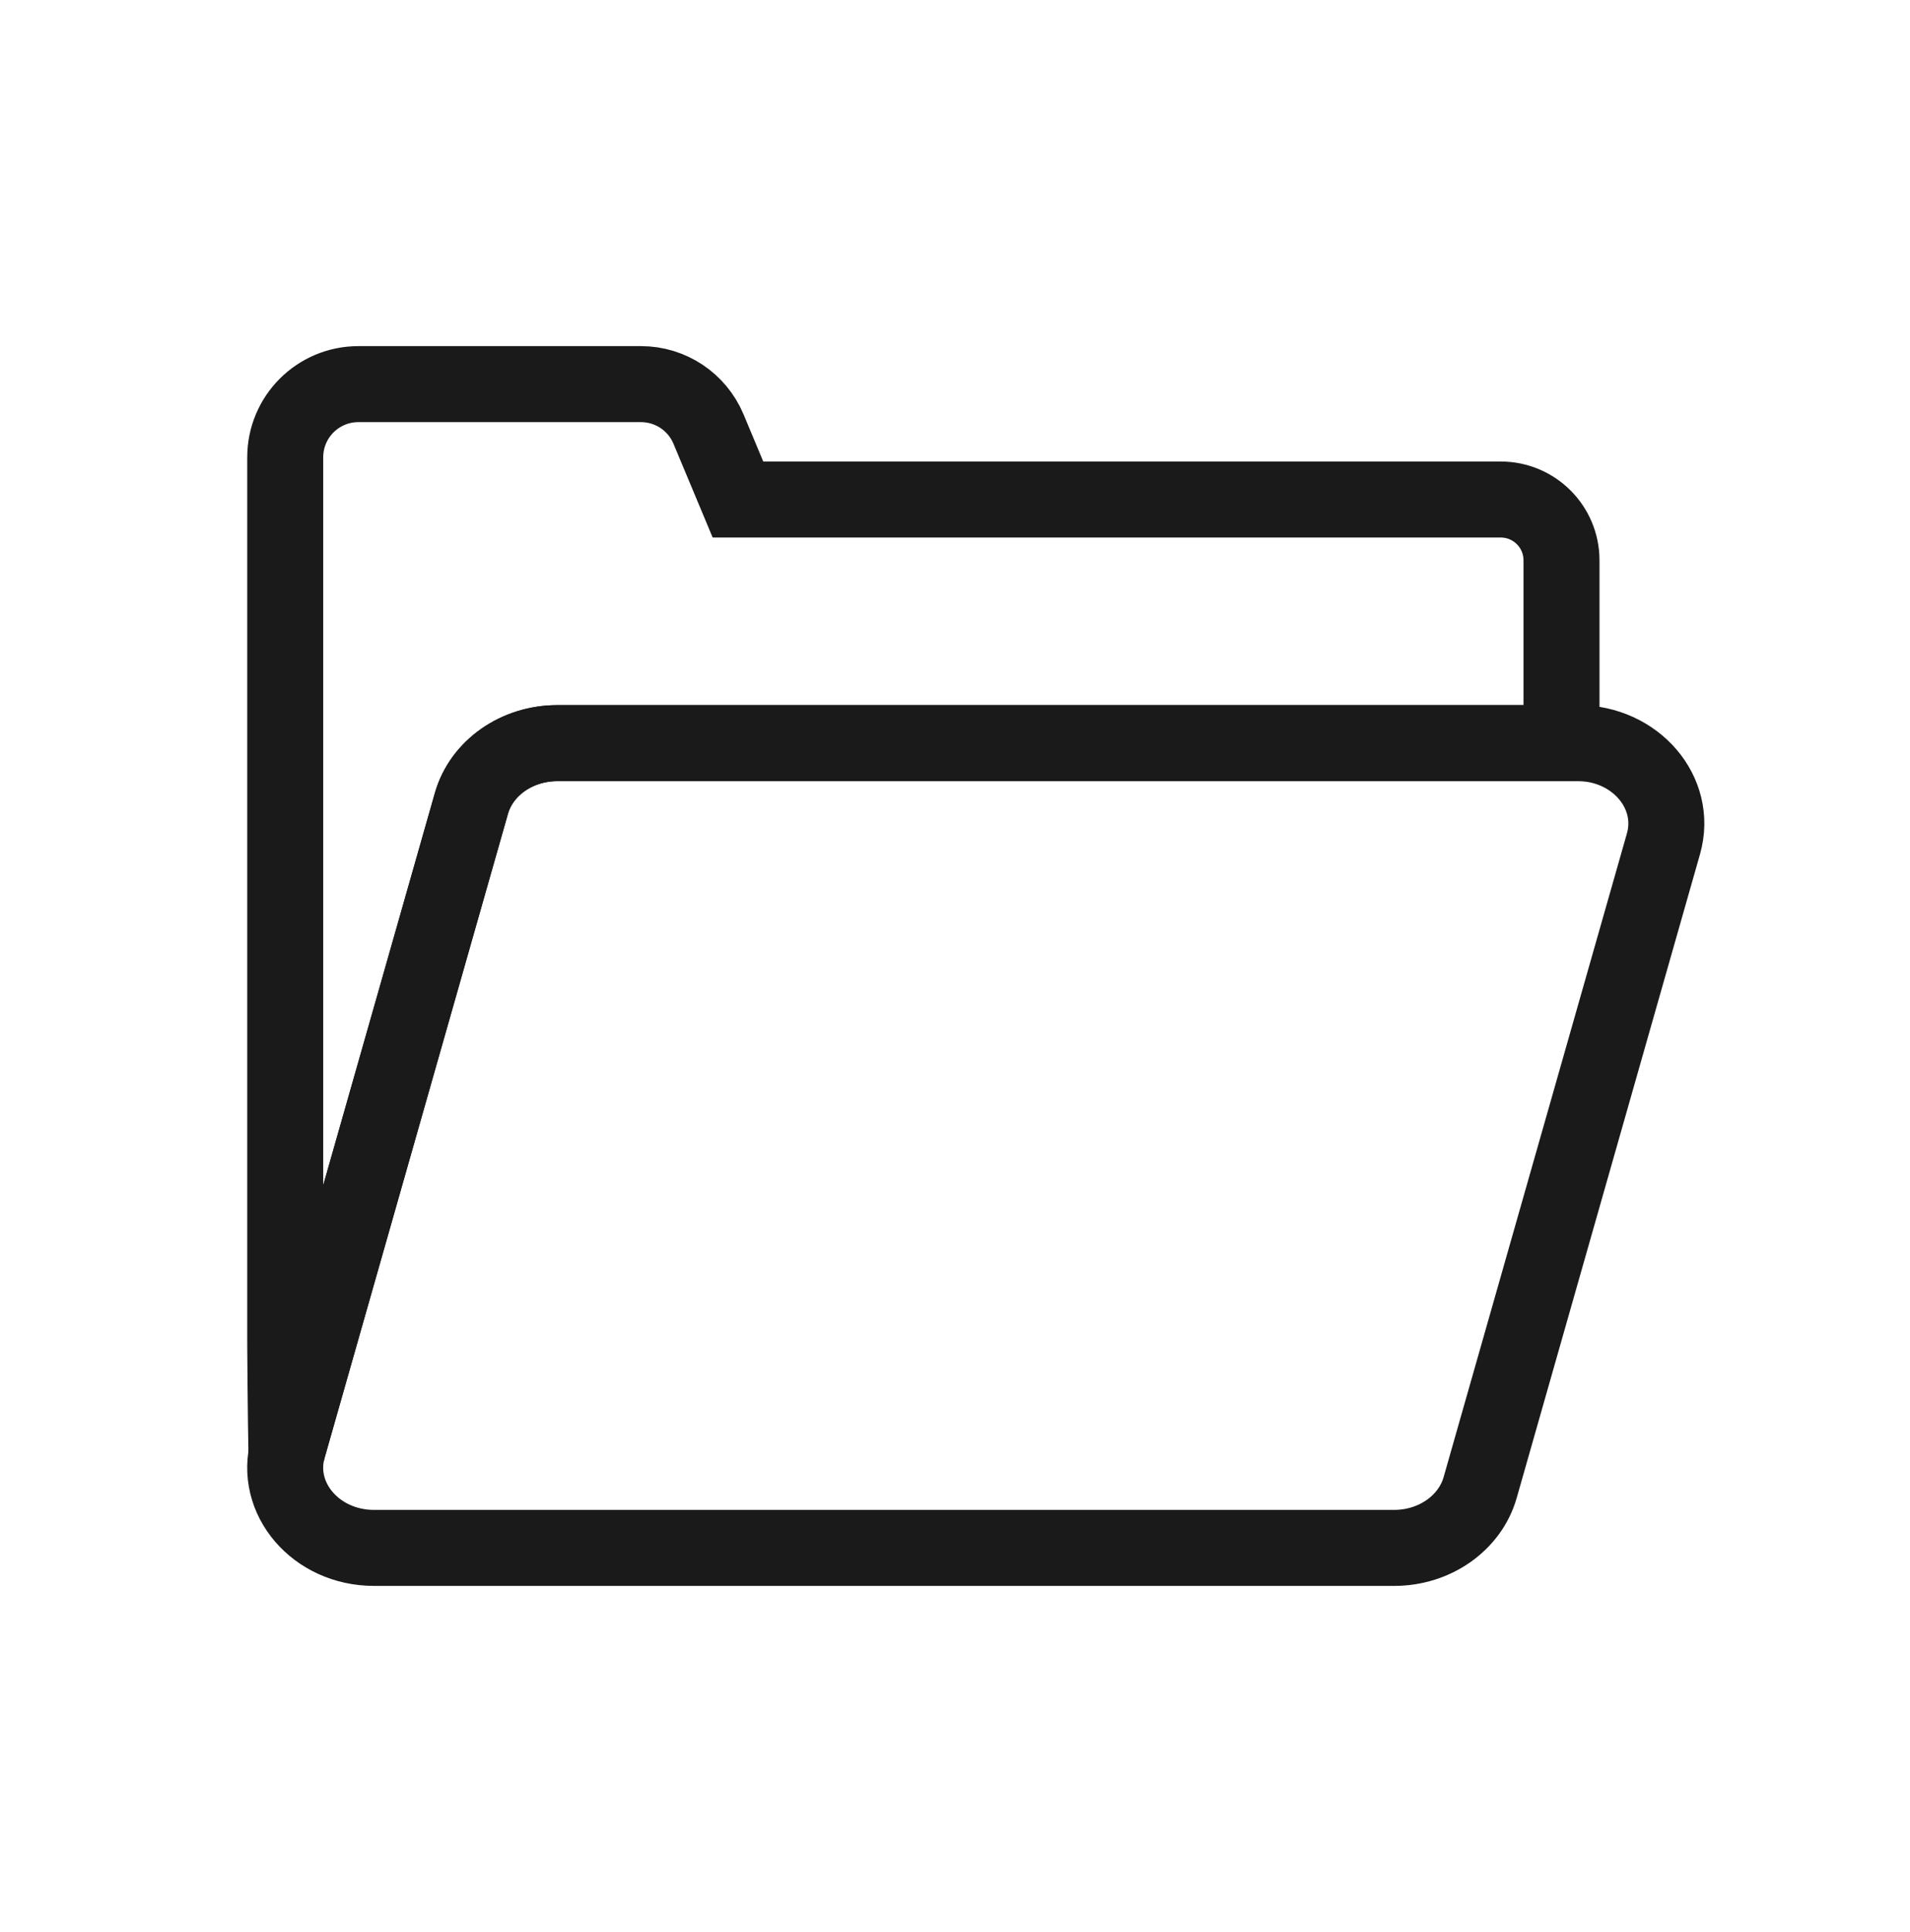 <?xml version="1.0" encoding="utf-8"?>
<!-- Generator: Adobe Illustrator 25.2.1, SVG Export Plug-In . SVG Version: 6.00 Build 0)  -->
<svg version="1.1" id="Capa_1" xmlns="http://www.w3.org/2000/svg" xmlns:xlink="http://www.w3.org/1999/xlink" x="0px" y="0px"
	 viewBox="0 0 276.5 279.59" style="enable-background:new 0 0 276.5 279.59;" xml:space="preserve">
<style type="text/css">
	.st0{clip-path:url(#SVGID_20_);}
	.st1{fill:#9FD9F2;}
	.st2{clip-path:url(#SVGID_24_);}
	.st3{clip-path:url(#SVGID_28_);fill:none;}
	.st4{clip-path:url(#SVGID_28_);}
	.st5{clip-path:url(#SVGID_30_);fill:url(#SVGID_31_);}
	.st6{fill:url(#SVGID_32_);}
	.st7{fill:#E20A1B;}
	.st8{fill:#2370B5;}
	.st9{fill:url(#SVGID_33_);}
	.st10{clip-path:url(#SVGID_35_);fill:url(#SVGID_36_);}
	.st11{clip-path:url(#SVGID_35_);fill:url(#SVGID_37_);}
	.st12{clip-path:url(#SVGID_35_);fill:url(#SVGID_38_);}
	.st13{fill:#FFFFFF;}
	.st14{fill:#99B750;}
	.st15{fill:url(#SVGID_39_);}
	.st16{clip-path:url(#SVGID_41_);fill:url(#SVGID_42_);}
	.st17{clip-path:url(#SVGID_41_);fill:url(#SVGID_43_);}
	.st18{clip-path:url(#SVGID_41_);fill:url(#SVGID_44_);}
	.st19{opacity:0.1;}
	.st20{fill:#777777;}
	.st21{fill:#DC2828;}
	.st22{clip-path:url(#SVGID_53_);fill:#FFFFFF;}
	.st23{clip-path:url(#SVGID_53_);fill:#59595B;}
	.st24{clip-path:url(#SVGID_53_);fill-rule:evenodd;clip-rule:evenodd;}
	.st25{clip-path:url(#SVGID_53_);}
	.st26{fill:#1E171A;}
	.st27{fill:#D19421;}
	.st28{clip-path:url(#SVGID_54_);fill:#1E171A;}
	.st29{clip-path:url(#SVGID_54_);fill:#DD2726;}
	.st30{clip-path:url(#SVGID_54_);fill:#F5FAFB;}
	.st31{clip-path:url(#SVGID_54_);fill:#D19421;}
	.st32{clip-path:url(#SVGID_54_);fill:#9A7A5A;}
	.st33{clip-path:url(#SVGID_54_);fill:#5995C2;}
	.st34{clip-path:url(#SVGID_54_);fill:#CF9722;}
	.st35{clip-path:url(#SVGID_54_);fill:#9C6934;}
	.st36{clip-path:url(#SVGID_54_);fill:#02805B;}
	.st37{clip-path:url(#SVGID_54_);fill:#7C6866;}
	.st38{clip-path:url(#SVGID_54_);fill:#7E5440;}
	.st39{clip-path:url(#SVGID_54_);fill:#7C6551;}
	.st40{clip-path:url(#SVGID_54_);fill:none;stroke:#1E171A;stroke-width:1.308;stroke-miterlimit:10;}
	.st41{clip-path:url(#SVGID_54_);fill:#02835C;}
	.st42{clip-path:url(#SVGID_54_);fill:none;stroke:#131718;stroke-width:0.388;}
	.st43{clip-path:url(#SVGID_55_);fill:#1E171A;}
	.st44{fill:url(#SVGID_56_);}
	.st45{clip-path:url(#SVGID_68_);}
	.st46{clip-path:url(#SVGID_78_);fill:none;}
	.st47{clip-path:url(#SVGID_80_);fill:url(#SVGID_81_);}
	.st48{fill:url(#SVGID_82_);}
	.st49{clip-path:url(#SVGID_84_);fill:url(#SVGID_85_);}
	.st50{clip-path:url(#SVGID_84_);fill:url(#SVGID_86_);}
	.st51{clip-path:url(#SVGID_84_);fill:url(#SVGID_87_);}
	.st52{clip-path:url(#SVGID_88_);fill:#FFFFFF;}
	.st53{clip-path:url(#SVGID_88_);fill:#59595B;}
	.st54{clip-path:url(#SVGID_88_);fill-rule:evenodd;clip-rule:evenodd;}
	.st55{clip-path:url(#SVGID_88_);}
	.st56{clip-path:url(#SVGID_89_);fill:#1E171A;}
	.st57{clip-path:url(#SVGID_89_);fill:#DD2726;}
	.st58{clip-path:url(#SVGID_89_);fill:#F5FAFB;}
	.st59{clip-path:url(#SVGID_89_);fill:#D19421;}
	.st60{clip-path:url(#SVGID_89_);fill:#9A7A5A;}
	.st61{clip-path:url(#SVGID_89_);fill:#5995C2;}
	.st62{clip-path:url(#SVGID_89_);fill:#CF9722;}
	.st63{clip-path:url(#SVGID_89_);fill:#9C6934;}
	.st64{clip-path:url(#SVGID_89_);fill:#02805B;}
	.st65{clip-path:url(#SVGID_89_);fill:#7C6866;}
	.st66{clip-path:url(#SVGID_89_);fill:#7E5440;}
	.st67{clip-path:url(#SVGID_89_);fill:#7C6551;}
	.st68{clip-path:url(#SVGID_89_);fill:none;stroke:#1E171A;stroke-width:1.308;stroke-miterlimit:10;}
	.st69{clip-path:url(#SVGID_89_);fill:#02835C;}
	.st70{clip-path:url(#SVGID_89_);fill:none;stroke:#131718;stroke-width:0.388;}
	.st71{clip-path:url(#SVGID_90_);fill:#1E171A;}
	.st72{fill:#1A1A1A;}
	.st73{fill:url(#SVGID_91_);}
	.st74{clip-path:url(#SVGID_93_);fill:url(#SVGID_94_);}
	.st75{clip-path:url(#SVGID_93_);fill:url(#SVGID_95_);}
	.st76{clip-path:url(#SVGID_93_);fill:url(#SVGID_96_);}
	.st77{clip-path:url(#SVGID_97_);fill:#FFFFFF;}
	.st78{clip-path:url(#SVGID_97_);fill:#59595B;}
	.st79{clip-path:url(#SVGID_97_);fill-rule:evenodd;clip-rule:evenodd;}
	.st80{clip-path:url(#SVGID_97_);}
	.st81{clip-path:url(#SVGID_98_);fill:#1E171A;}
	.st82{clip-path:url(#SVGID_98_);fill:#DD2726;}
	.st83{clip-path:url(#SVGID_98_);fill:#F5FAFB;}
	.st84{clip-path:url(#SVGID_98_);fill:#D19421;}
	.st85{clip-path:url(#SVGID_98_);fill:#9A7A5A;}
	.st86{clip-path:url(#SVGID_98_);fill:#5995C2;}
	.st87{clip-path:url(#SVGID_98_);fill:#CF9722;}
	.st88{clip-path:url(#SVGID_98_);fill:#9C6934;}
	.st89{clip-path:url(#SVGID_98_);fill:#02805B;}
	.st90{clip-path:url(#SVGID_98_);fill:#7C6866;}
	.st91{clip-path:url(#SVGID_98_);fill:#7E5440;}
	.st92{clip-path:url(#SVGID_98_);fill:#7C6551;}
	.st93{clip-path:url(#SVGID_98_);fill:none;stroke:#1E171A;stroke-width:1.308;stroke-miterlimit:10;}
	.st94{clip-path:url(#SVGID_98_);fill:#02835C;}
	.st95{clip-path:url(#SVGID_98_);fill:none;stroke:#131718;stroke-width:0.388;}
	.st96{clip-path:url(#SVGID_99_);fill:#1E171A;}
	.st97{fill:url(#SVGID_100_);}
	.st98{clip-path:url(#SVGID_102_);fill:url(#SVGID_103_);}
	.st99{clip-path:url(#SVGID_102_);fill:url(#SVGID_104_);}
	.st100{clip-path:url(#SVGID_102_);fill:url(#SVGID_105_);}
	.st101{clip-path:url(#SVGID_106_);fill:#FFFFFF;}
	.st102{clip-path:url(#SVGID_106_);fill:#59595B;}
	.st103{clip-path:url(#SVGID_106_);fill-rule:evenodd;clip-rule:evenodd;}
	.st104{clip-path:url(#SVGID_106_);}
	.st105{clip-path:url(#SVGID_107_);fill:#1E171A;}
	.st106{clip-path:url(#SVGID_107_);fill:#DD2726;}
	.st107{clip-path:url(#SVGID_107_);fill:#F5FAFB;}
	.st108{clip-path:url(#SVGID_107_);fill:#D19421;}
	.st109{clip-path:url(#SVGID_107_);fill:#9A7A5A;}
	.st110{clip-path:url(#SVGID_107_);fill:#5995C2;}
	.st111{clip-path:url(#SVGID_107_);fill:#CF9722;}
	.st112{clip-path:url(#SVGID_107_);fill:#9C6934;}
	.st113{clip-path:url(#SVGID_107_);fill:#02805B;}
	.st114{clip-path:url(#SVGID_107_);fill:#7C6866;}
	.st115{clip-path:url(#SVGID_107_);fill:#7E5440;}
	.st116{clip-path:url(#SVGID_107_);fill:#7C6551;}
	.st117{clip-path:url(#SVGID_107_);fill:none;stroke:#1E171A;stroke-width:1.308;stroke-miterlimit:10;}
	.st118{clip-path:url(#SVGID_107_);fill:#02835C;}
	.st119{clip-path:url(#SVGID_107_);fill:none;stroke:#131718;stroke-width:0.388;}
	.st120{clip-path:url(#SVGID_108_);fill:#1E171A;}
	.st121{fill:url(#SVGID_109_);}
	.st122{clip-path:url(#SVGID_111_);fill:url(#SVGID_112_);}
	.st123{clip-path:url(#SVGID_111_);fill:url(#SVGID_113_);}
	.st124{clip-path:url(#SVGID_111_);fill:url(#SVGID_114_);}
	.st125{clip-path:url(#SVGID_115_);fill:#FFFFFF;}
	.st126{clip-path:url(#SVGID_115_);fill:#59595B;}
	.st127{clip-path:url(#SVGID_115_);fill-rule:evenodd;clip-rule:evenodd;}
	.st128{clip-path:url(#SVGID_115_);}
	.st129{clip-path:url(#SVGID_116_);fill:#1E171A;}
	.st130{clip-path:url(#SVGID_116_);fill:#DD2726;}
	.st131{clip-path:url(#SVGID_116_);fill:#F5FAFB;}
	.st132{clip-path:url(#SVGID_116_);fill:#D19421;}
	.st133{clip-path:url(#SVGID_116_);fill:#9A7A5A;}
	.st134{clip-path:url(#SVGID_116_);fill:#5995C2;}
	.st135{clip-path:url(#SVGID_116_);fill:#CF9722;}
	.st136{clip-path:url(#SVGID_116_);fill:#9C6934;}
	.st137{clip-path:url(#SVGID_116_);fill:#02805B;}
	.st138{clip-path:url(#SVGID_116_);fill:#7C6866;}
	.st139{clip-path:url(#SVGID_116_);fill:#7E5440;}
	.st140{clip-path:url(#SVGID_116_);fill:#7C6551;}
	.st141{clip-path:url(#SVGID_116_);fill:none;stroke:#1E171A;stroke-width:1.308;stroke-miterlimit:10;}
	.st142{clip-path:url(#SVGID_116_);fill:#02835C;}
	.st143{clip-path:url(#SVGID_116_);fill:none;stroke:#131718;stroke-width:0.388;}
	.st144{clip-path:url(#SVGID_117_);fill:#1E171A;}
	.st145{fill:url(#SVGID_118_);}
	.st146{clip-path:url(#SVGID_120_);fill:url(#SVGID_121_);}
	.st147{clip-path:url(#SVGID_120_);fill:url(#SVGID_122_);}
	.st148{clip-path:url(#SVGID_120_);fill:url(#SVGID_123_);}
	.st149{clip-path:url(#SVGID_124_);fill:#FFFFFF;}
	.st150{clip-path:url(#SVGID_124_);fill:#59595B;}
	.st151{clip-path:url(#SVGID_124_);fill-rule:evenodd;clip-rule:evenodd;}
	.st152{clip-path:url(#SVGID_124_);}
	.st153{clip-path:url(#SVGID_125_);fill:#1E171A;}
	.st154{clip-path:url(#SVGID_125_);fill:#DD2726;}
	.st155{clip-path:url(#SVGID_125_);fill:#F5FAFB;}
	.st156{clip-path:url(#SVGID_125_);fill:#D19421;}
	.st157{clip-path:url(#SVGID_125_);fill:#9A7A5A;}
	.st158{clip-path:url(#SVGID_125_);fill:#5995C2;}
	.st159{clip-path:url(#SVGID_125_);fill:#CF9722;}
	.st160{clip-path:url(#SVGID_125_);fill:#9C6934;}
	.st161{clip-path:url(#SVGID_125_);fill:#02805B;}
	.st162{clip-path:url(#SVGID_125_);fill:#7C6866;}
	.st163{clip-path:url(#SVGID_125_);fill:#7E5440;}
	.st164{clip-path:url(#SVGID_125_);fill:#7C6551;}
	.st165{clip-path:url(#SVGID_125_);fill:none;stroke:#1E171A;stroke-width:1.308;stroke-miterlimit:10;}
	.st166{clip-path:url(#SVGID_125_);fill:#02835C;}
	.st167{clip-path:url(#SVGID_125_);fill:none;stroke:#131718;stroke-width:0.388;}
	.st168{clip-path:url(#SVGID_126_);fill:#1E171A;}
	.st169{fill:url(#SVGID_127_);}
	.st170{clip-path:url(#SVGID_129_);fill:url(#SVGID_130_);}
	.st171{clip-path:url(#SVGID_129_);fill:url(#SVGID_131_);}
	.st172{clip-path:url(#SVGID_129_);fill:url(#SVGID_132_);}
	.st173{clip-path:url(#SVGID_133_);fill:#FFFFFF;}
	.st174{clip-path:url(#SVGID_133_);fill:#59595B;}
	.st175{clip-path:url(#SVGID_133_);fill-rule:evenodd;clip-rule:evenodd;}
	.st176{clip-path:url(#SVGID_133_);}
	.st177{clip-path:url(#SVGID_134_);fill:#1E171A;}
	.st178{clip-path:url(#SVGID_134_);fill:#DD2726;}
	.st179{clip-path:url(#SVGID_134_);fill:#F5FAFB;}
	.st180{clip-path:url(#SVGID_134_);fill:#D19421;}
	.st181{clip-path:url(#SVGID_134_);fill:#9A7A5A;}
	.st182{clip-path:url(#SVGID_134_);fill:#5995C2;}
	.st183{clip-path:url(#SVGID_134_);fill:#CF9722;}
	.st184{clip-path:url(#SVGID_134_);fill:#9C6934;}
	.st185{clip-path:url(#SVGID_134_);fill:#02805B;}
	.st186{clip-path:url(#SVGID_134_);fill:#7C6866;}
	.st187{clip-path:url(#SVGID_134_);fill:#7E5440;}
	.st188{clip-path:url(#SVGID_134_);fill:#7C6551;}
	.st189{clip-path:url(#SVGID_134_);fill:none;stroke:#1E171A;stroke-width:1.308;stroke-miterlimit:10;}
	.st190{clip-path:url(#SVGID_134_);fill:#02835C;}
	.st191{clip-path:url(#SVGID_134_);fill:none;stroke:#131718;stroke-width:0.388;}
	.st192{clip-path:url(#SVGID_135_);fill:#1E171A;}
	.st193{fill:none;}
	.st194{fill:#E1E1E1;}
	.st195{fill:#0071BC;}
	.st196{fill:none;stroke:#0071BC;stroke-miterlimit:10;}
	.st197{fill:#606060;}
	.st198{fill:#FFFFFF;stroke:#FFFFFF;stroke-miterlimit:10;}
	.st199{fill:#FFFFFF;stroke:#FFFFFF;stroke-width:0.5;stroke-miterlimit:10;}
	.st200{fill:none;stroke:#FFFFFF;stroke-width:0.5;stroke-miterlimit:10;}
	.st201{clip-path:url(#SVGID_139_);fill:url(#SVGID_140_);}
	.st202{fill:#CB1517;}
	.st203{fill:url(#SVGID_141_);}
	.st204{fill:#64D39A;}
	.st205{fill:none;stroke:#1A1A1A;stroke-width:11;stroke-miterlimit:10;}
</style>
<g>
	<path class="st205" d="M41.7,209.48l26.55-93.21c1.46-5.14,6.58-8.72,12.44-8.72h145.36V81.09c0-4.86-3.94-8.8-8.8-8.8H106.83
		l-4.26-10.19c-1.65-3.94-5.5-6.51-9.77-6.51H51.88c-5.85,0-10.59,4.74-10.59,10.59v128.37c0,0.66,0.07,10.54,0.18,16
		C41.53,210.19,41.6,209.83,41.7,209.48z"/>
	<path class="st205" d="M228.37,107.54H80.68c-5.86,0-10.97,3.59-12.44,8.72L41.7,209.48c-2.1,7.36,4.04,14.53,12.44,14.53h147.69
		c5.86,0,10.97-3.59,12.44-8.72l26.55-93.21C242.9,114.71,236.76,107.54,228.37,107.54z"/>
</g>
</svg>
